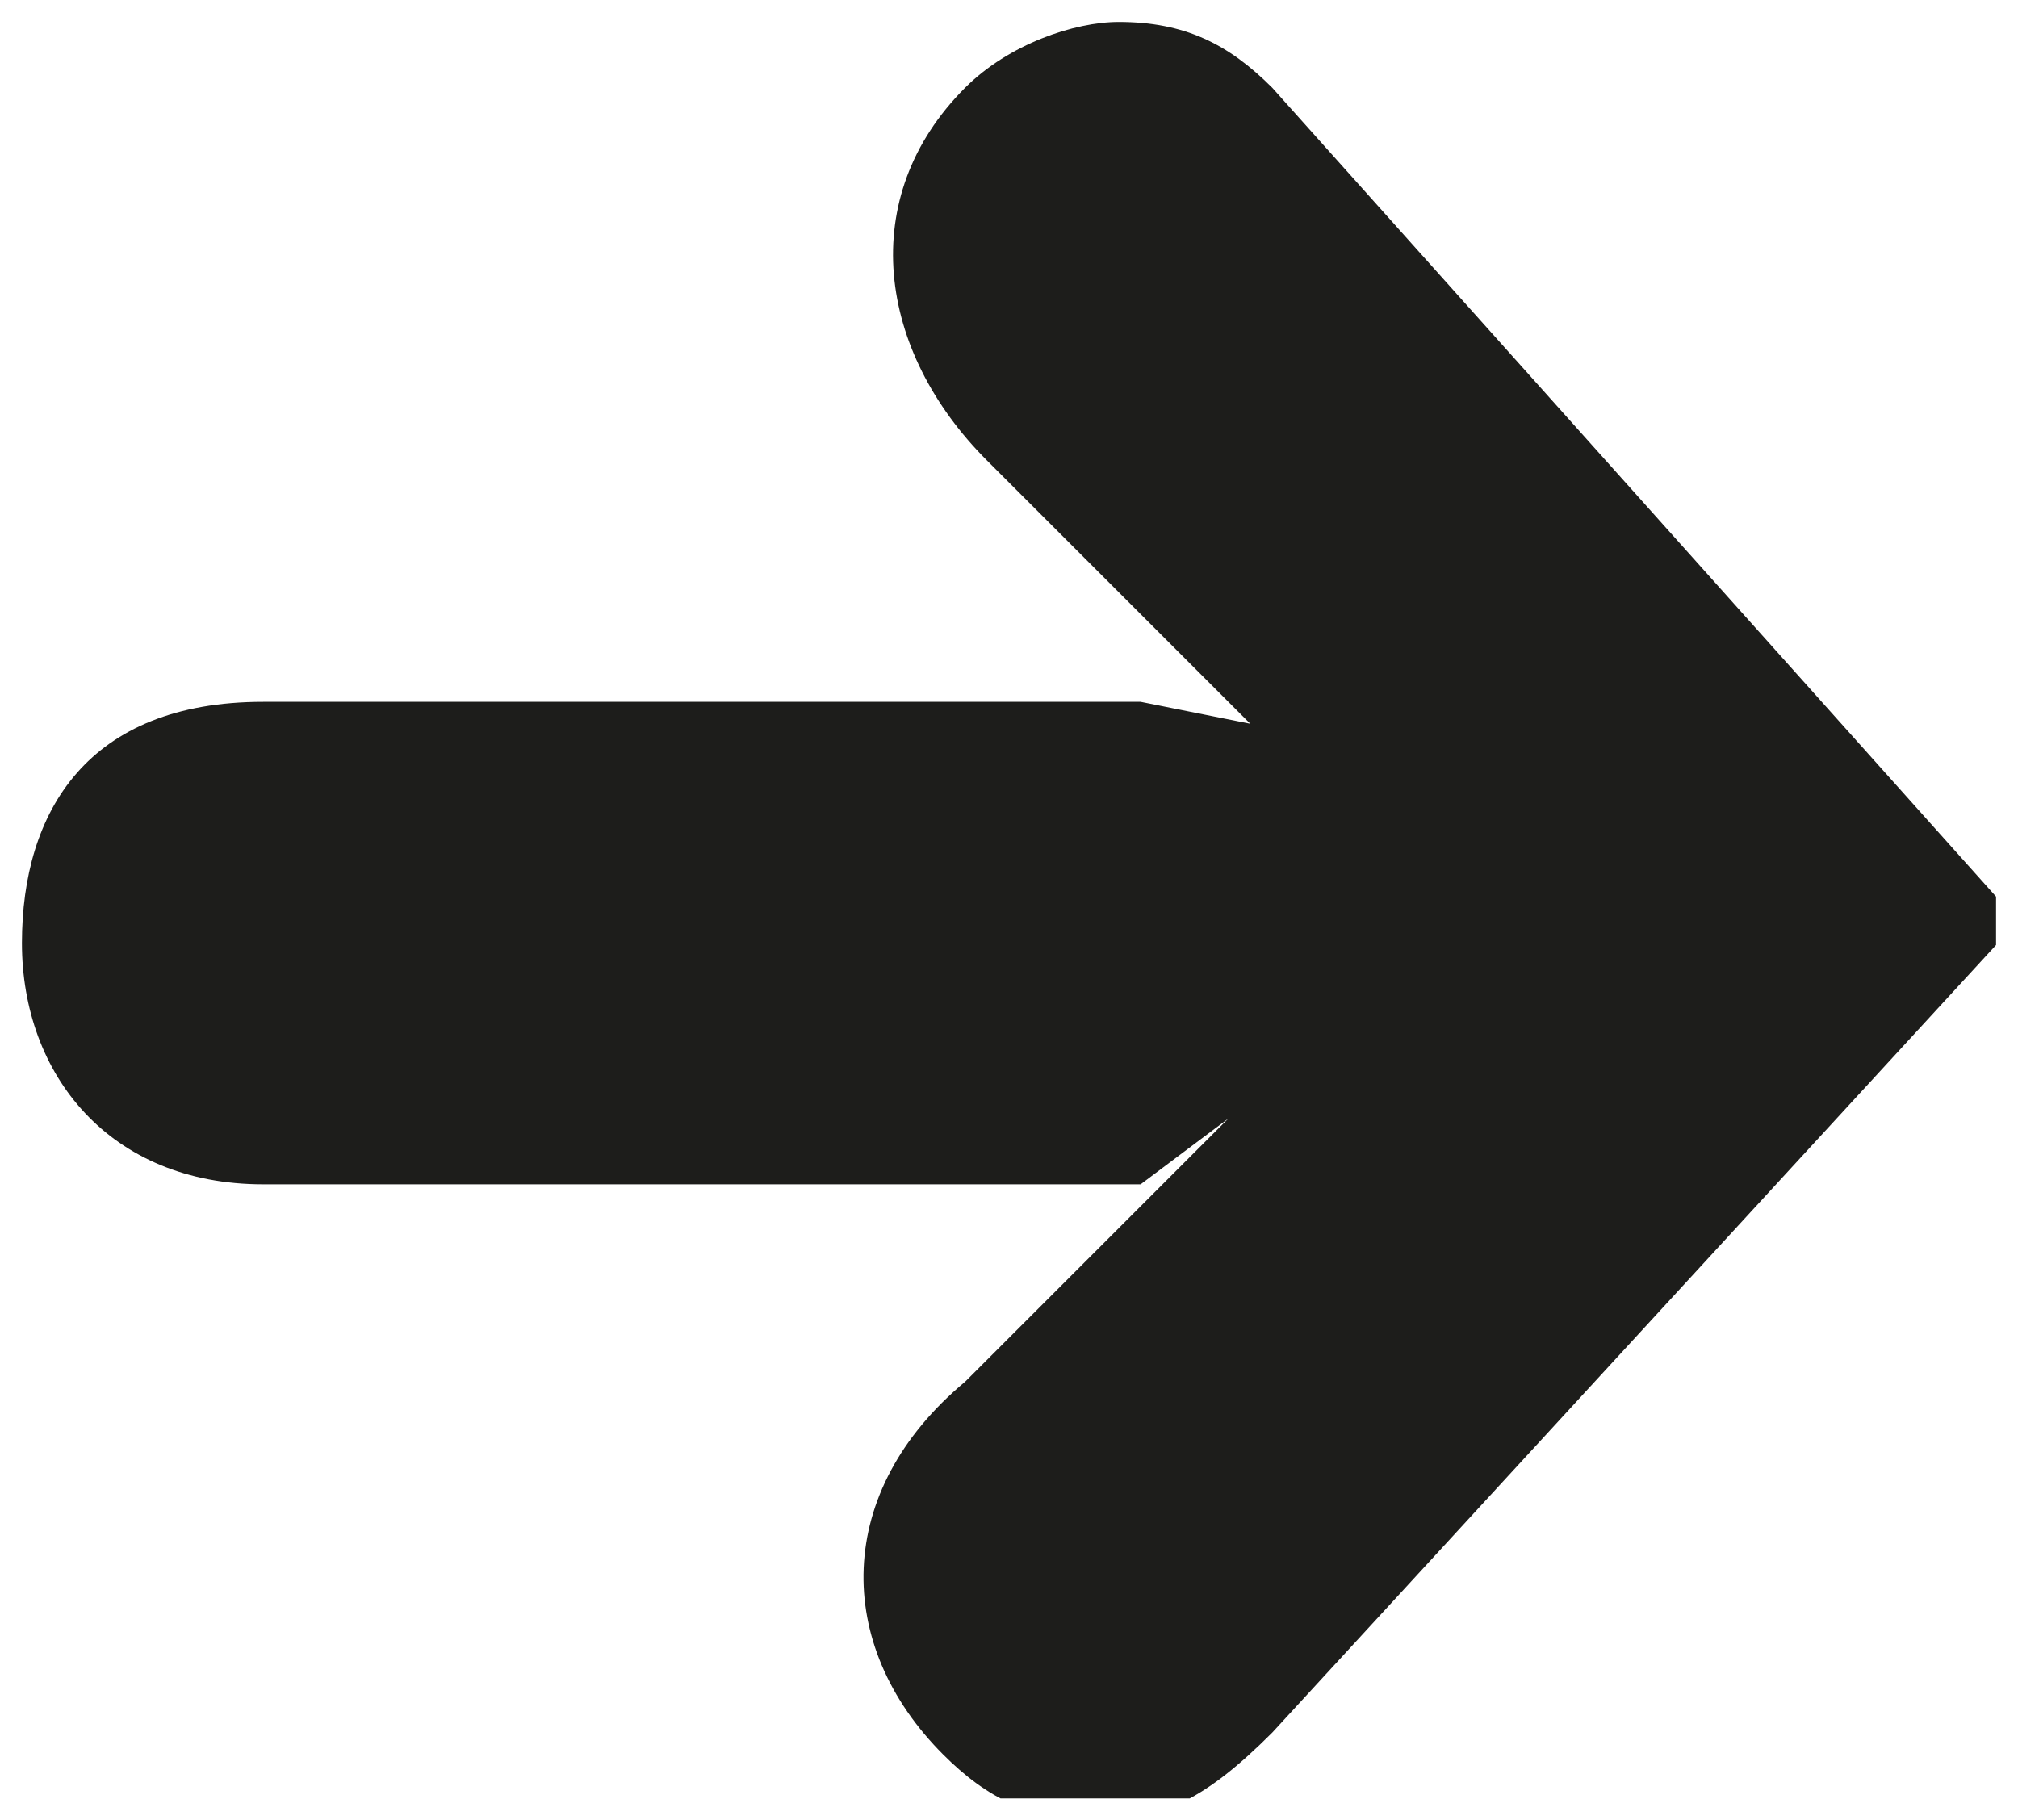 <?xml version="1.0" encoding="utf-8"?>
<!-- Generator: Adobe Illustrator 25.2.1, SVG Export Plug-In . SVG Version: 6.00 Build 0)  -->
<svg version="1.1" id="Ebene_1" xmlns="http://www.w3.org/2000/svg" xmlns:xlink="http://www.w3.org/1999/xlink" x="0px" y="0px"
	 viewBox="0 0 9.2 8.3" style="enable-background:new 0 0 9.2 8.3;" xml:space="preserve">
<style type="text/css">
	.st0{clip-path:url(#SVGID_2_);fill:#1D1D1B;}
</style>
<g>
	<g>
		<defs>
			<rect id="SVGID_1_" width="9.1" height="8.2"/>
		</defs>
		<clipPath id="SVGID_2_">
			<use xlink:href="#SVGID_1_"  style="overflow:visible;"/>
		</clipPath>
		<path class="st0" d="M5.6,5.1L4.4,6.3C3.8,6.8,3.8,7.5,4.3,8C4.5,8.2,4.7,8.3,5,8.3c0.3,0,0.5-0.1,0.8-0.4l3.4-3.7L5.8,0.4
			C5.6,0.2,5.4,0.1,5.1,0.1c-0.2,0-0.5,0.1-0.7,0.3C3.9,0.9,4,1.6,4.5,2.1l1.2,1.2L5.2,3.2h-4c-0.8,0-1.1,0.5-1.1,1.1
			s0.4,1.1,1.1,1.1h4L5.6,5.1z"/>
	</g>
</g>
</svg>
